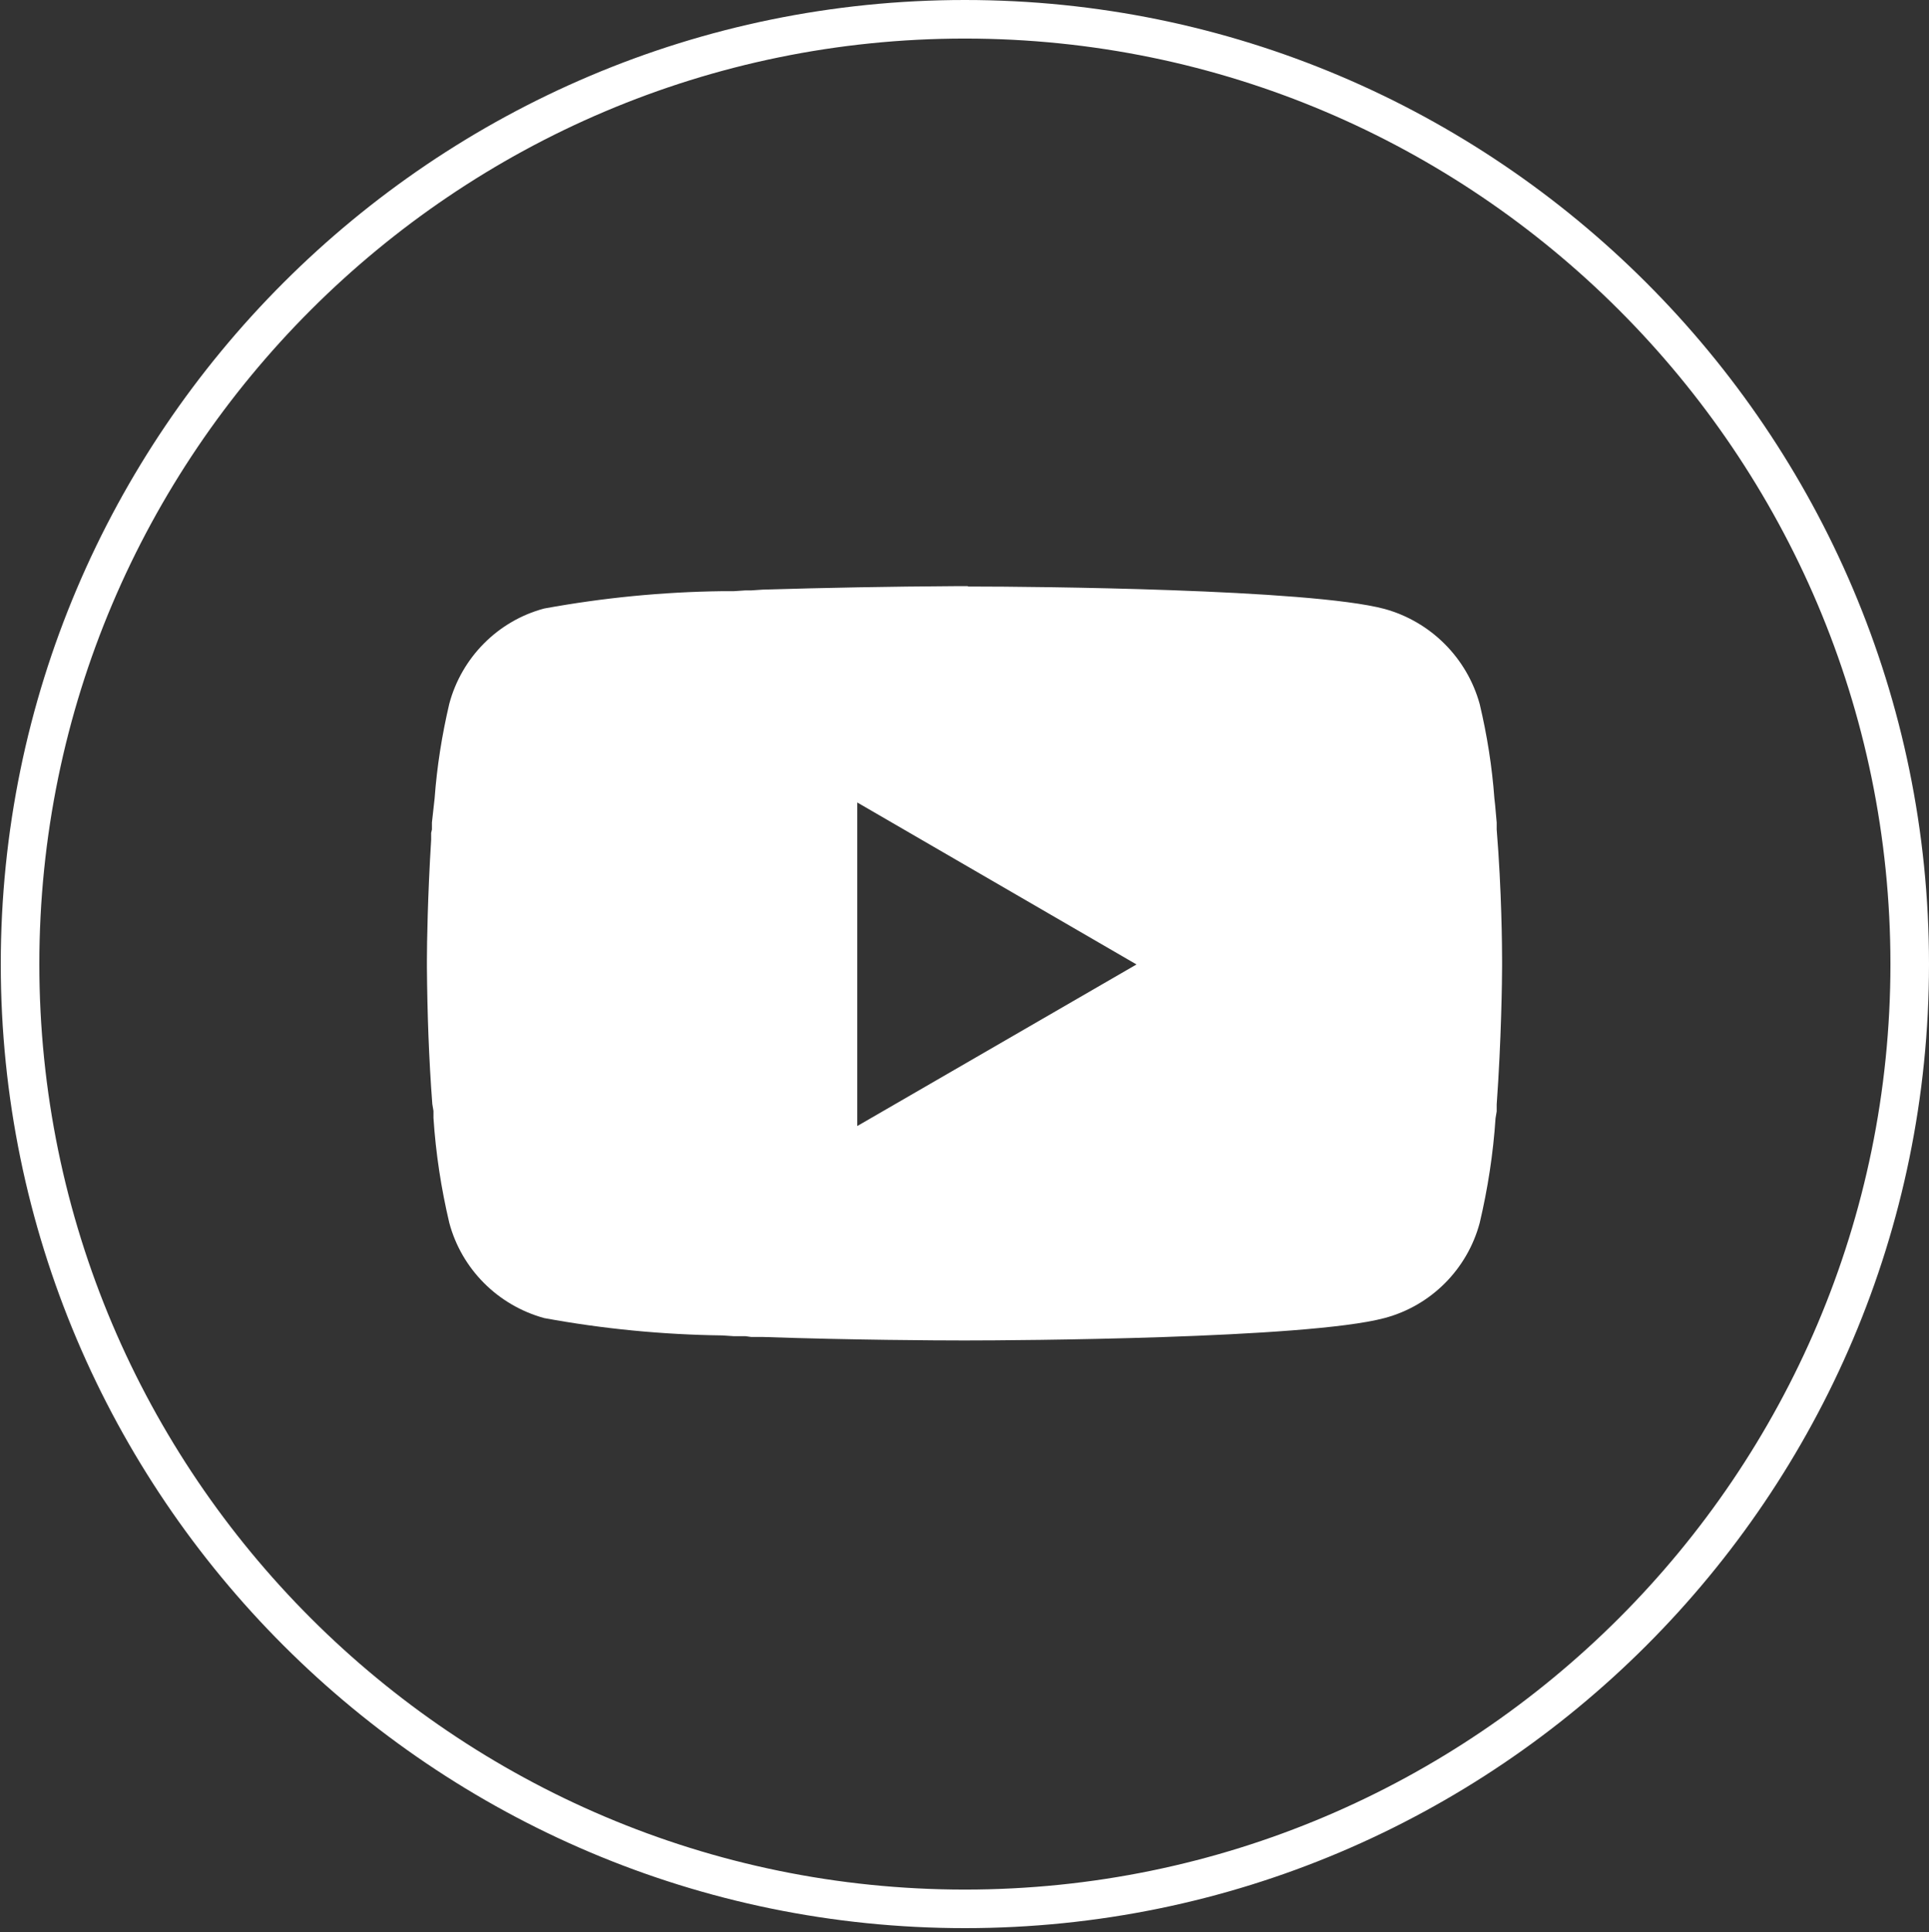 <?xml version="1.0" encoding="UTF-8"?>
<svg id="Layer_2" xmlns="http://www.w3.org/2000/svg" viewBox="0 0 50.02 50.1">
  <rect x="0" y="0" width="50.02" height="50.1" fill="#333333" stroke="none"/>
  <defs>
    <style>
      .cls-1 {
        fill: #fff;
      }

      .cls-2 {
        fill: none;
      }
    </style>
  </defs>
  <g id="Layer_1-2" data-name="Layer_1">
    <g id="Group_47">
      <path id="Path_26" class="cls-1" d="M25.11,15.21h.15c1.43,0,8.69.06,10.64.58,1.2.33,2.14,1.27,2.47,2.47.19.8.32,1.62.38,2.44l.02.18.04.45v.18c.13,1.59.14,3.08.14,3.41v.13c0,.34-.02,1.93-.14,3.59v.18s-.03.18-.03.18c-.06.91-.2,1.82-.41,2.71-.32,1.2-1.26,2.15-2.47,2.47-2.02.54-9.7.58-10.77.58h-.25c-.54,0-2.77-.01-5.1-.09h-.3s-.15-.02-.15-.02h-.3s-.3-.02-.3-.02c-1.55-.02-3.1-.17-4.62-.45-1.2-.33-2.14-1.27-2.46-2.47-.21-.89-.35-1.8-.41-2.72v-.18s-.03-.18-.03-.18c-.09-1.18-.13-2.36-.14-3.54v-.21c0-.38.02-1.67.11-3.1v-.18s.02-.09.02-.09v-.18s.05-.45.05-.45l.02-.18c.06-.82.19-1.64.38-2.45.32-1.2,1.26-2.15,2.46-2.47,1.53-.28,3.07-.43,4.62-.45h.3s.3-.02.3-.02h.15s.3-.02.3-.02c1.65-.05,3.31-.08,4.97-.09h.34ZM22.23,20.81v8.39l7.24-4.19-7.24-4.2Z"/>
    </g>
    <path class="cls-2" d="M25,.1h0c13.81,0,25,11.19,25,25h0c0,13.81-11.19,25-25,25h0C11.19,50.1,0,38.9,0,25.1h0C0,11.29,11.19.1,25,.1Z"/>
    <path class="cls-1" d="M25.02,50C11.24,50,.02,38.79.02,25S11.24,0,25.02,0s25,11.21,25,25-11.21,25-25,25ZM25.02,1C11.79,1,1.02,11.77,1.02,25s10.77,24,24,24,24-10.77,24-24S38.25,1,25.02,1Z"/>
  </g>
</svg>